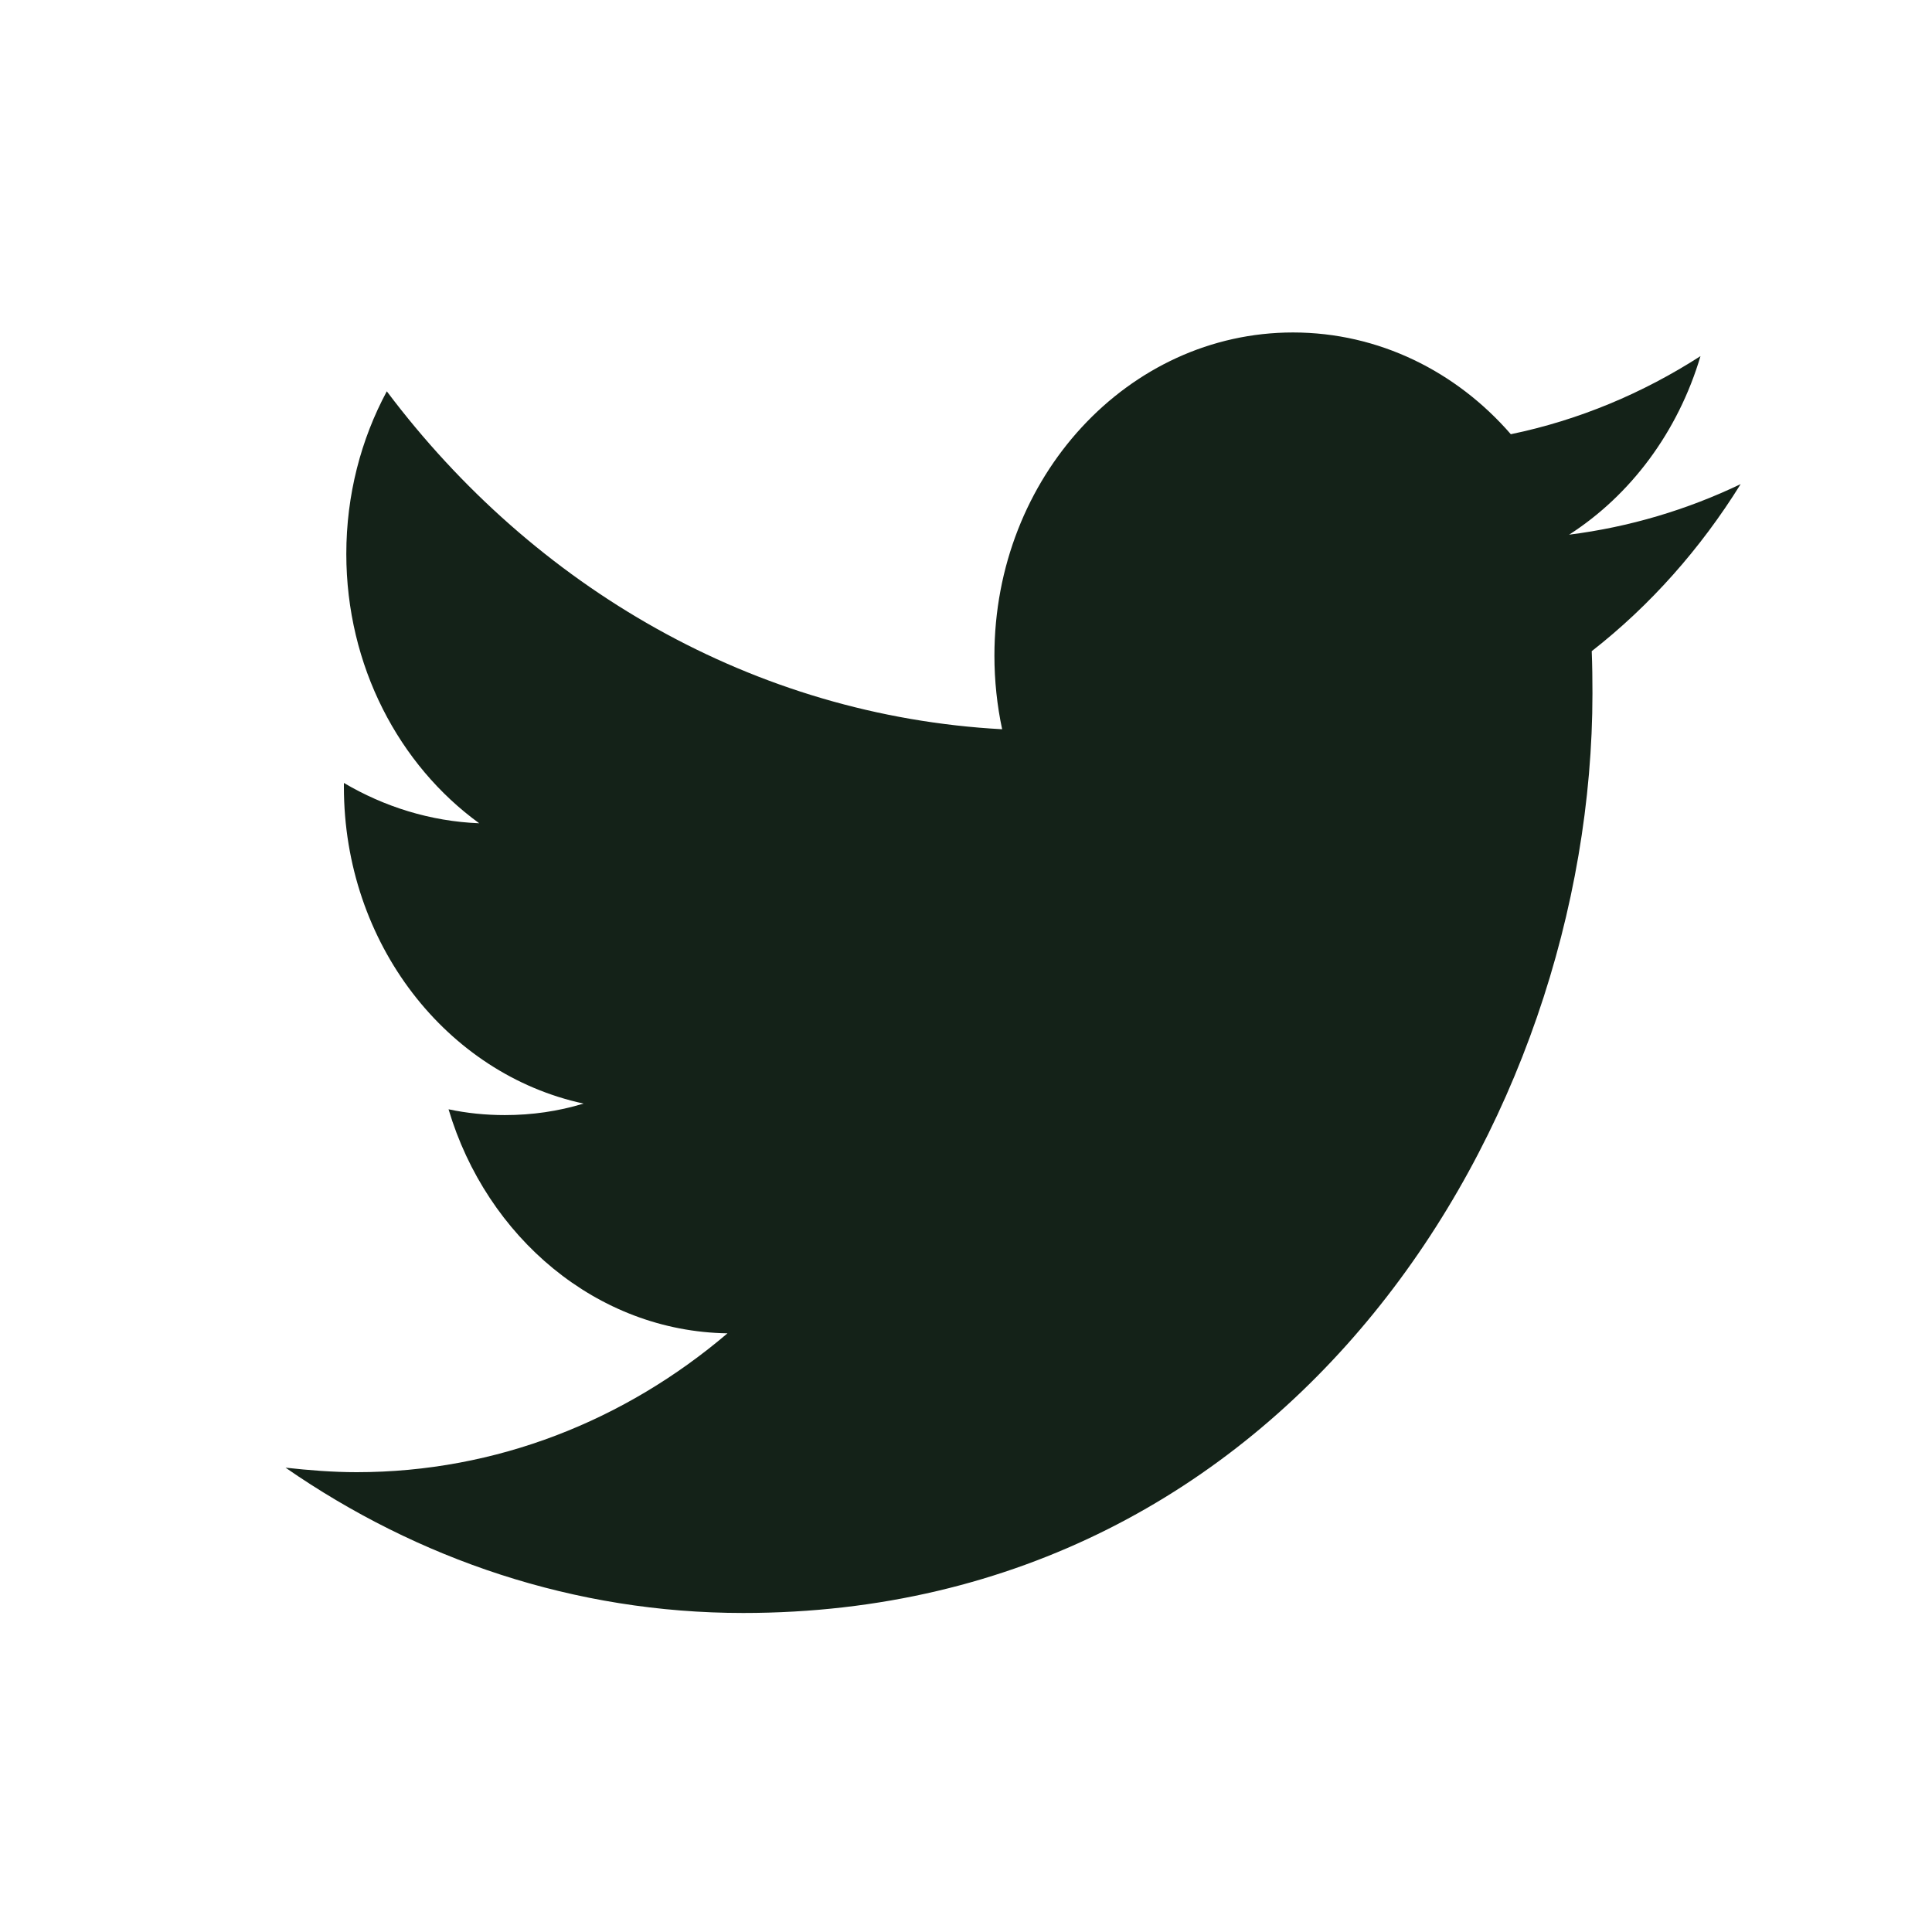 <svg width="24" height="24" viewBox="0 0 24 24" fill="none" xmlns="http://www.w3.org/2000/svg">
<path fill-rule="evenodd" clip-rule="evenodd" d="M19.773 8.089C19.78 8.264 19.782 8.439 19.782 8.613C19.782 13.916 16.052 20.037 9.232 20.037C7.137 20.037 5.188 19.369 3.547 18.232C3.837 18.264 4.132 18.288 4.431 18.288C6.168 18.288 7.768 17.644 9.037 16.563C7.415 16.539 6.045 15.37 5.572 13.78C5.799 13.828 6.032 13.852 6.271 13.852C6.608 13.852 6.935 13.805 7.249 13.709C5.551 13.343 4.272 11.722 4.272 9.774C4.272 9.75 4.272 9.742 4.272 9.726C4.772 10.021 5.345 10.203 5.953 10.227C4.957 9.504 4.302 8.272 4.302 6.881C4.302 6.149 4.484 5.458 4.805 4.861C6.634 7.294 9.367 8.892 12.449 9.059C12.386 8.765 12.353 8.455 12.353 8.145C12.353 5.927 14.014 4.13 16.062 4.13C17.128 4.13 18.092 4.615 18.768 5.394C19.614 5.219 20.407 4.885 21.124 4.424C20.846 5.362 20.259 6.149 19.492 6.642C20.243 6.547 20.959 6.332 21.623 6.014C21.124 6.817 20.497 7.524 19.773 8.089Z" fill="#142218"/>
</svg>
